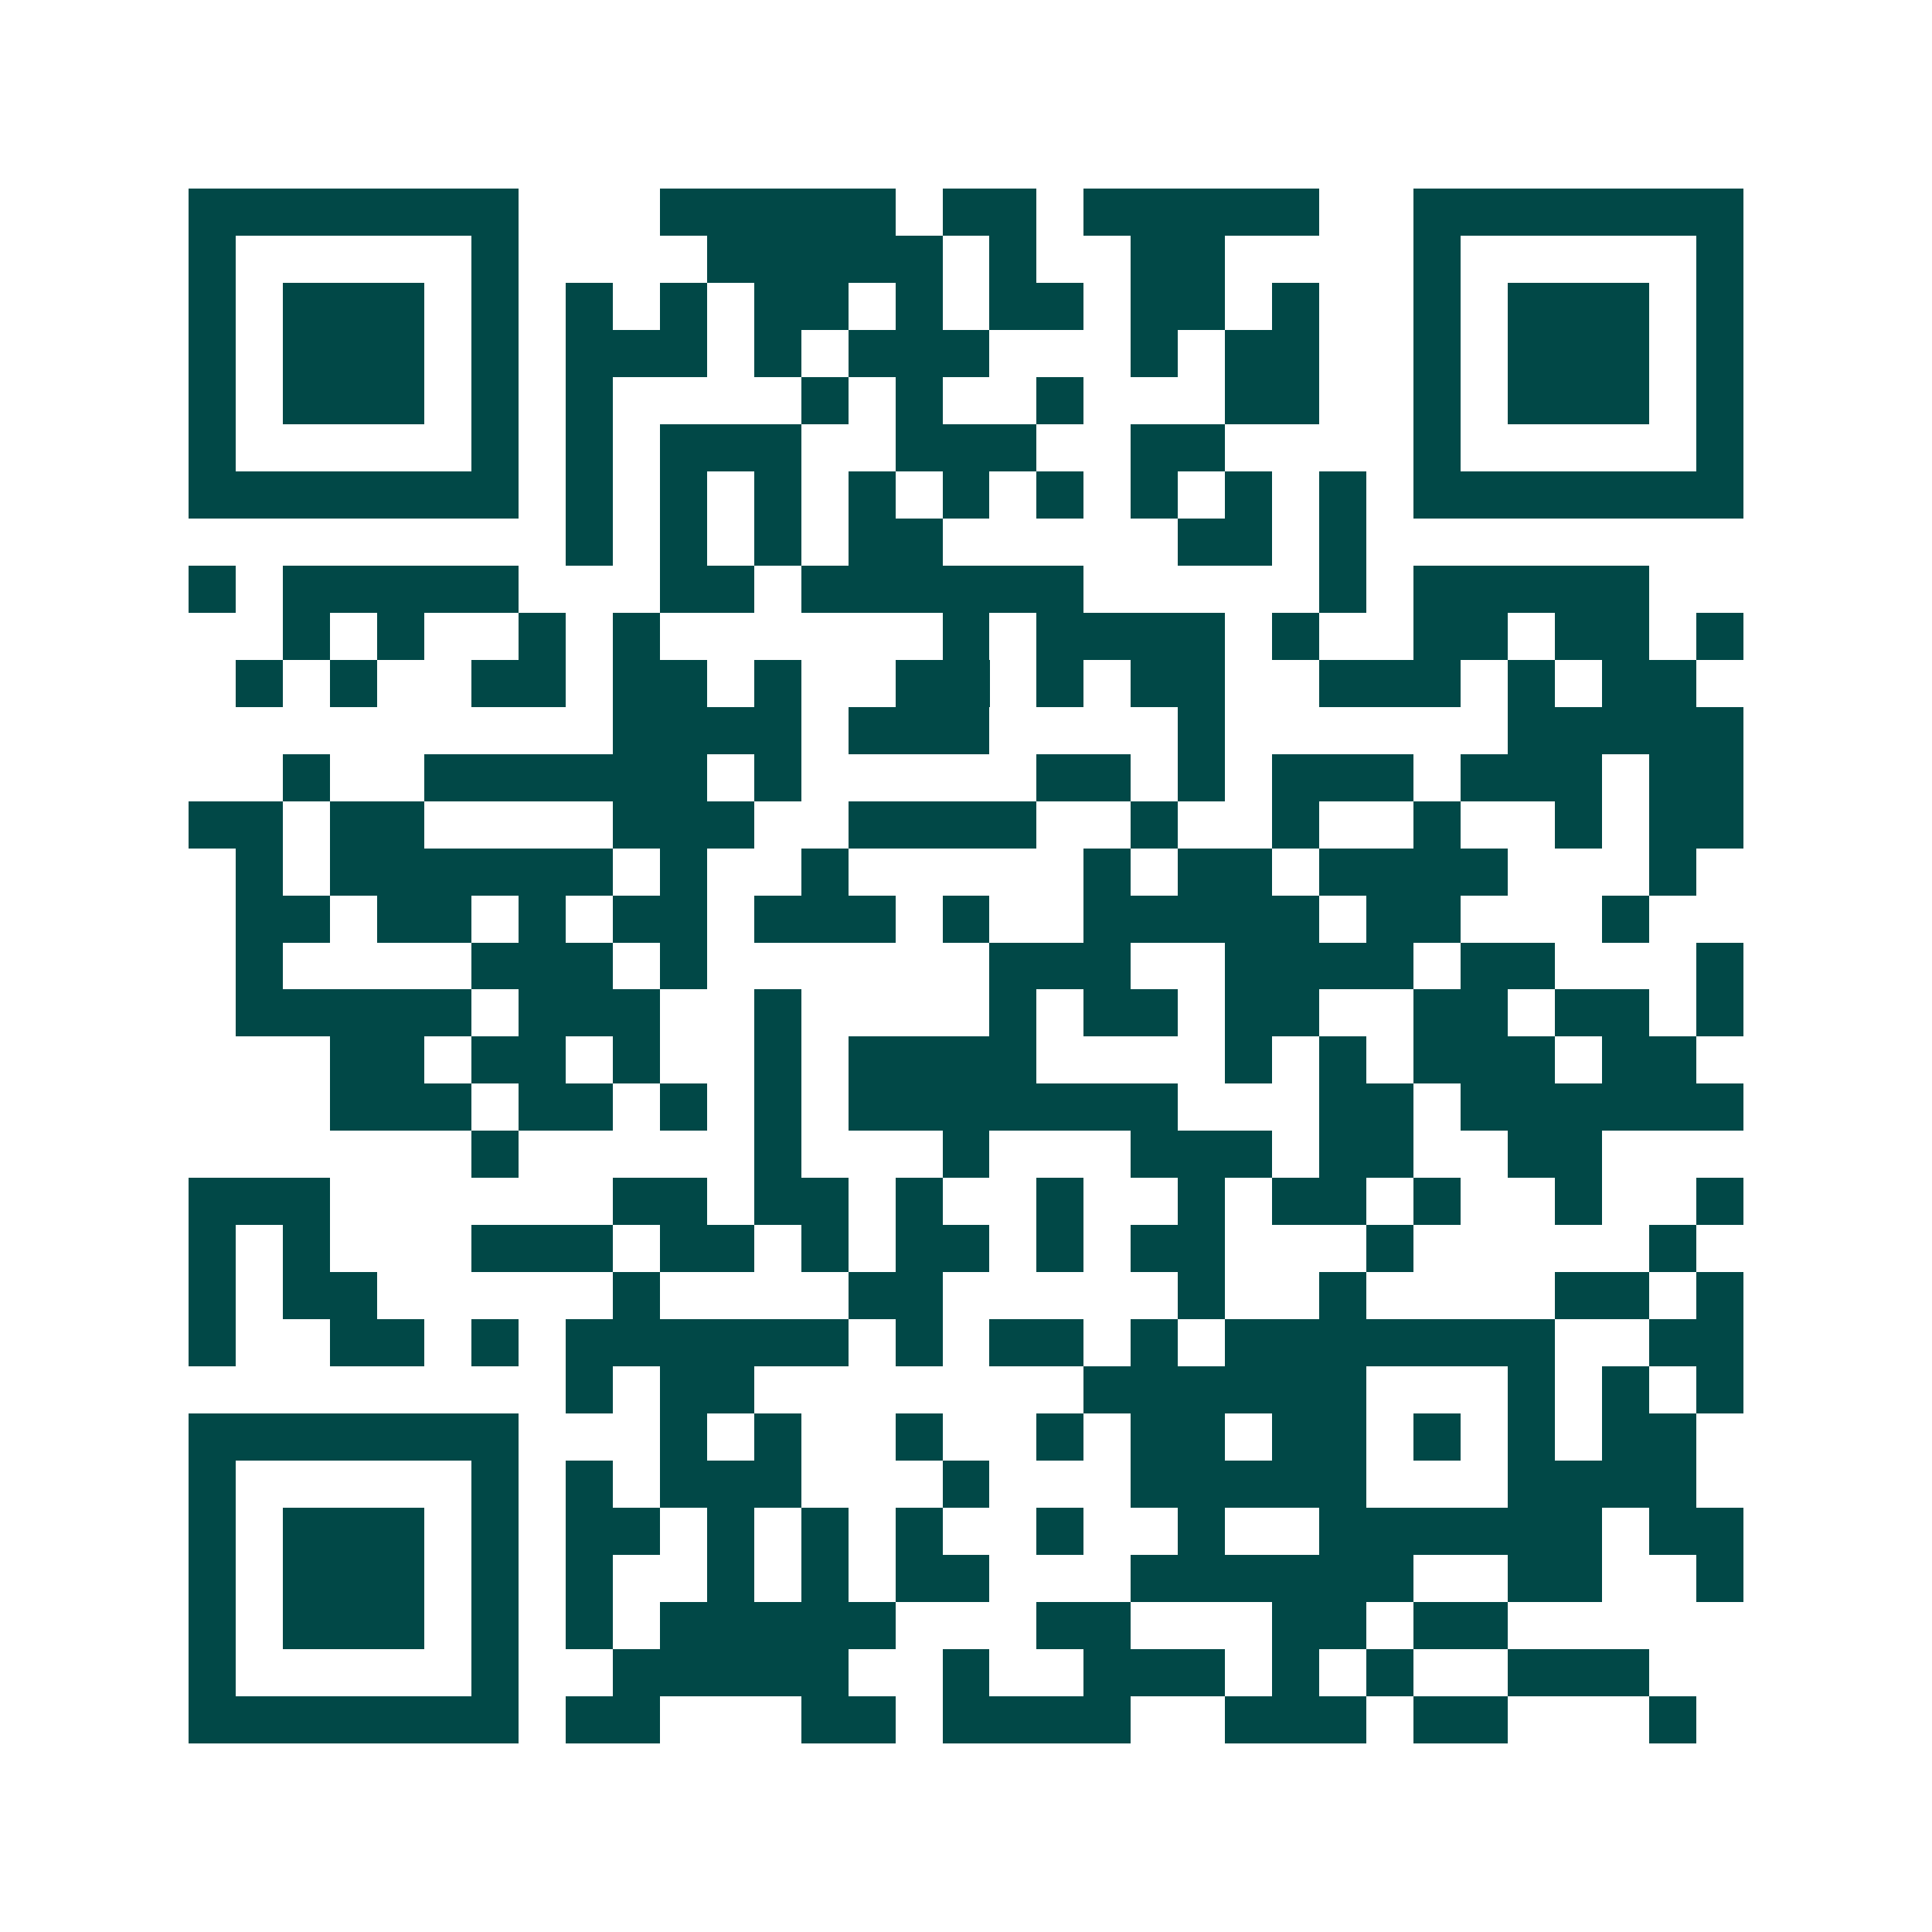 <svg xmlns="http://www.w3.org/2000/svg" width="200" height="200" viewBox="0 0 41 41" shape-rendering="crispEdges"><path fill="#ffffff" d="M0 0h41v41H0z"/><path stroke="#014847" d="M4 4.5h7m3 0h5m1 0h2m1 0h5m2 0h7M4 5.5h1m5 0h1m4 0h5m1 0h1m2 0h2m4 0h1m5 0h1M4 6.5h1m1 0h3m1 0h1m1 0h1m1 0h1m1 0h2m1 0h1m1 0h2m1 0h2m1 0h1m2 0h1m1 0h3m1 0h1M4 7.5h1m1 0h3m1 0h1m1 0h3m1 0h1m1 0h3m3 0h1m1 0h2m2 0h1m1 0h3m1 0h1M4 8.5h1m1 0h3m1 0h1m1 0h1m4 0h1m1 0h1m2 0h1m3 0h2m2 0h1m1 0h3m1 0h1M4 9.5h1m5 0h1m1 0h1m1 0h3m2 0h3m2 0h2m4 0h1m5 0h1M4 10.5h7m1 0h1m1 0h1m1 0h1m1 0h1m1 0h1m1 0h1m1 0h1m1 0h1m1 0h1m1 0h7M12 11.5h1m1 0h1m1 0h1m1 0h2m5 0h2m1 0h1M4 12.5h1m1 0h5m3 0h2m1 0h6m5 0h1m1 0h5M6 13.5h1m1 0h1m2 0h1m1 0h1m6 0h1m1 0h4m1 0h1m2 0h2m1 0h2m1 0h1M5 14.5h1m1 0h1m2 0h2m1 0h2m1 0h1m2 0h2m1 0h1m1 0h2m2 0h3m1 0h1m1 0h2M13 15.5h4m1 0h3m4 0h1m6 0h5M6 16.5h1m2 0h6m1 0h1m5 0h2m1 0h1m1 0h3m1 0h3m1 0h2M4 17.5h2m1 0h2m4 0h3m2 0h4m2 0h1m2 0h1m2 0h1m2 0h1m1 0h2M5 18.5h1m1 0h6m1 0h1m2 0h1m5 0h1m1 0h2m1 0h4m3 0h1M5 19.5h2m1 0h2m1 0h1m1 0h2m1 0h3m1 0h1m2 0h5m1 0h2m3 0h1M5 20.5h1m4 0h3m1 0h1m6 0h3m2 0h4m1 0h2m3 0h1M5 21.5h5m1 0h3m2 0h1m4 0h1m1 0h2m1 0h2m2 0h2m1 0h2m1 0h1M7 22.5h2m1 0h2m1 0h1m2 0h1m1 0h4m4 0h1m1 0h1m1 0h3m1 0h2M7 23.5h3m1 0h2m1 0h1m1 0h1m1 0h7m3 0h2m1 0h6M10 24.5h1m5 0h1m3 0h1m3 0h3m1 0h2m2 0h2M4 25.5h3m6 0h2m1 0h2m1 0h1m2 0h1m2 0h1m1 0h2m1 0h1m2 0h1m2 0h1M4 26.5h1m1 0h1m3 0h3m1 0h2m1 0h1m1 0h2m1 0h1m1 0h2m3 0h1m5 0h1M4 27.5h1m1 0h2m5 0h1m4 0h2m5 0h1m2 0h1m4 0h2m1 0h1M4 28.5h1m2 0h2m1 0h1m1 0h6m1 0h1m1 0h2m1 0h1m1 0h7m2 0h2M12 29.5h1m1 0h2m7 0h6m3 0h1m1 0h1m1 0h1M4 30.5h7m3 0h1m1 0h1m2 0h1m2 0h1m1 0h2m1 0h2m1 0h1m1 0h1m1 0h2M4 31.5h1m5 0h1m1 0h1m1 0h3m3 0h1m3 0h5m3 0h4M4 32.5h1m1 0h3m1 0h1m1 0h2m1 0h1m1 0h1m1 0h1m2 0h1m2 0h1m2 0h6m1 0h2M4 33.5h1m1 0h3m1 0h1m1 0h1m2 0h1m1 0h1m1 0h2m3 0h6m2 0h2m2 0h1M4 34.5h1m1 0h3m1 0h1m1 0h1m1 0h5m3 0h2m3 0h2m1 0h2M4 35.5h1m5 0h1m2 0h5m2 0h1m2 0h3m1 0h1m1 0h1m2 0h3M4 36.5h7m1 0h2m3 0h2m1 0h4m2 0h3m1 0h2m3 0h1"/></svg>
